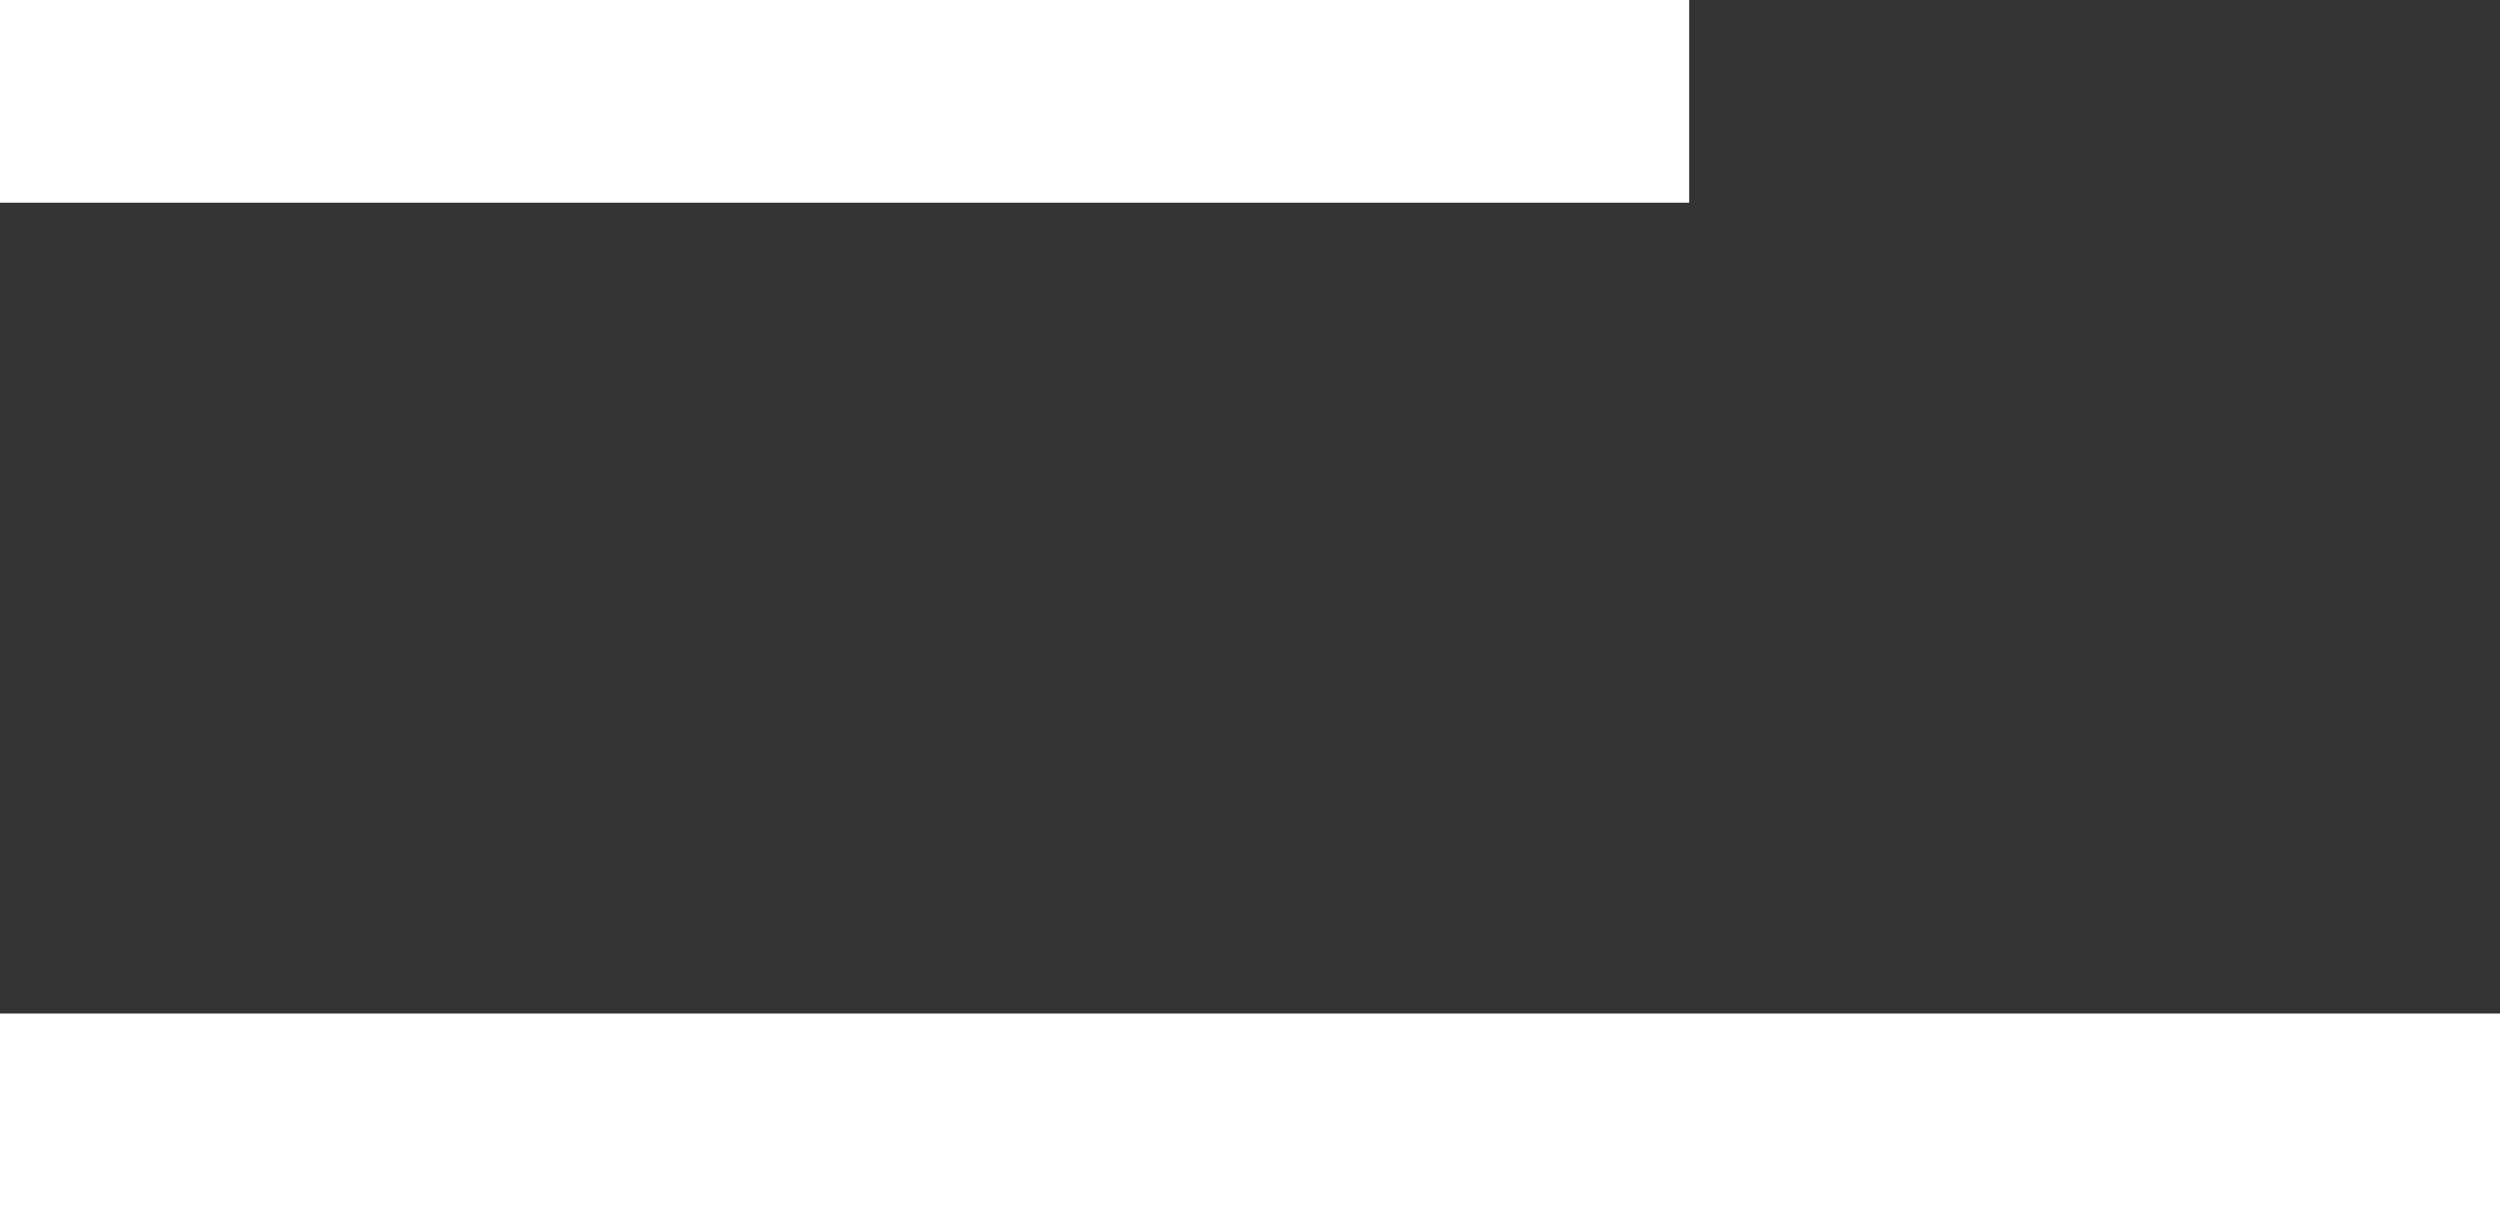 <?xml version="1.0" encoding="utf-8"?>
<!-- Generator: Adobe Illustrator 21.1.0, SVG Export Plug-In . SVG Version: 6.00 Build 0)  -->
<svg version="1.1" id="Layer_1" xmlns="http://www.w3.org/2000/svg" xmlns:xlink="http://www.w3.org/1999/xlink" x="0px" y="0px"
	 viewBox="0 0 37 18" style="enable-background:new 0 0 37 18;" xml:space="preserve">
<rect x="0" y="0" width="37" height="18" fill="#333333" stroke="none"/>
<style type="text/css">
	.st0{fill:#FFFFFF;}
</style>
<title>958E9D27-9FFE-40B2-9D38-DA086F539CF0</title>
<g id="Final">
	<g id="_x30_0-Homepage-00-Copy" transform="translate(-1413, -59)">
		<g id="Group-2" transform="translate(1413, 59)">
			<rect id="Rectangle" class="st0" width="25" height="3"/>
			<rect id="Rectangle-Copy" y="15" class="st0" width="37" height="3"/>
		</g>
	</g>
</g>
</svg>
